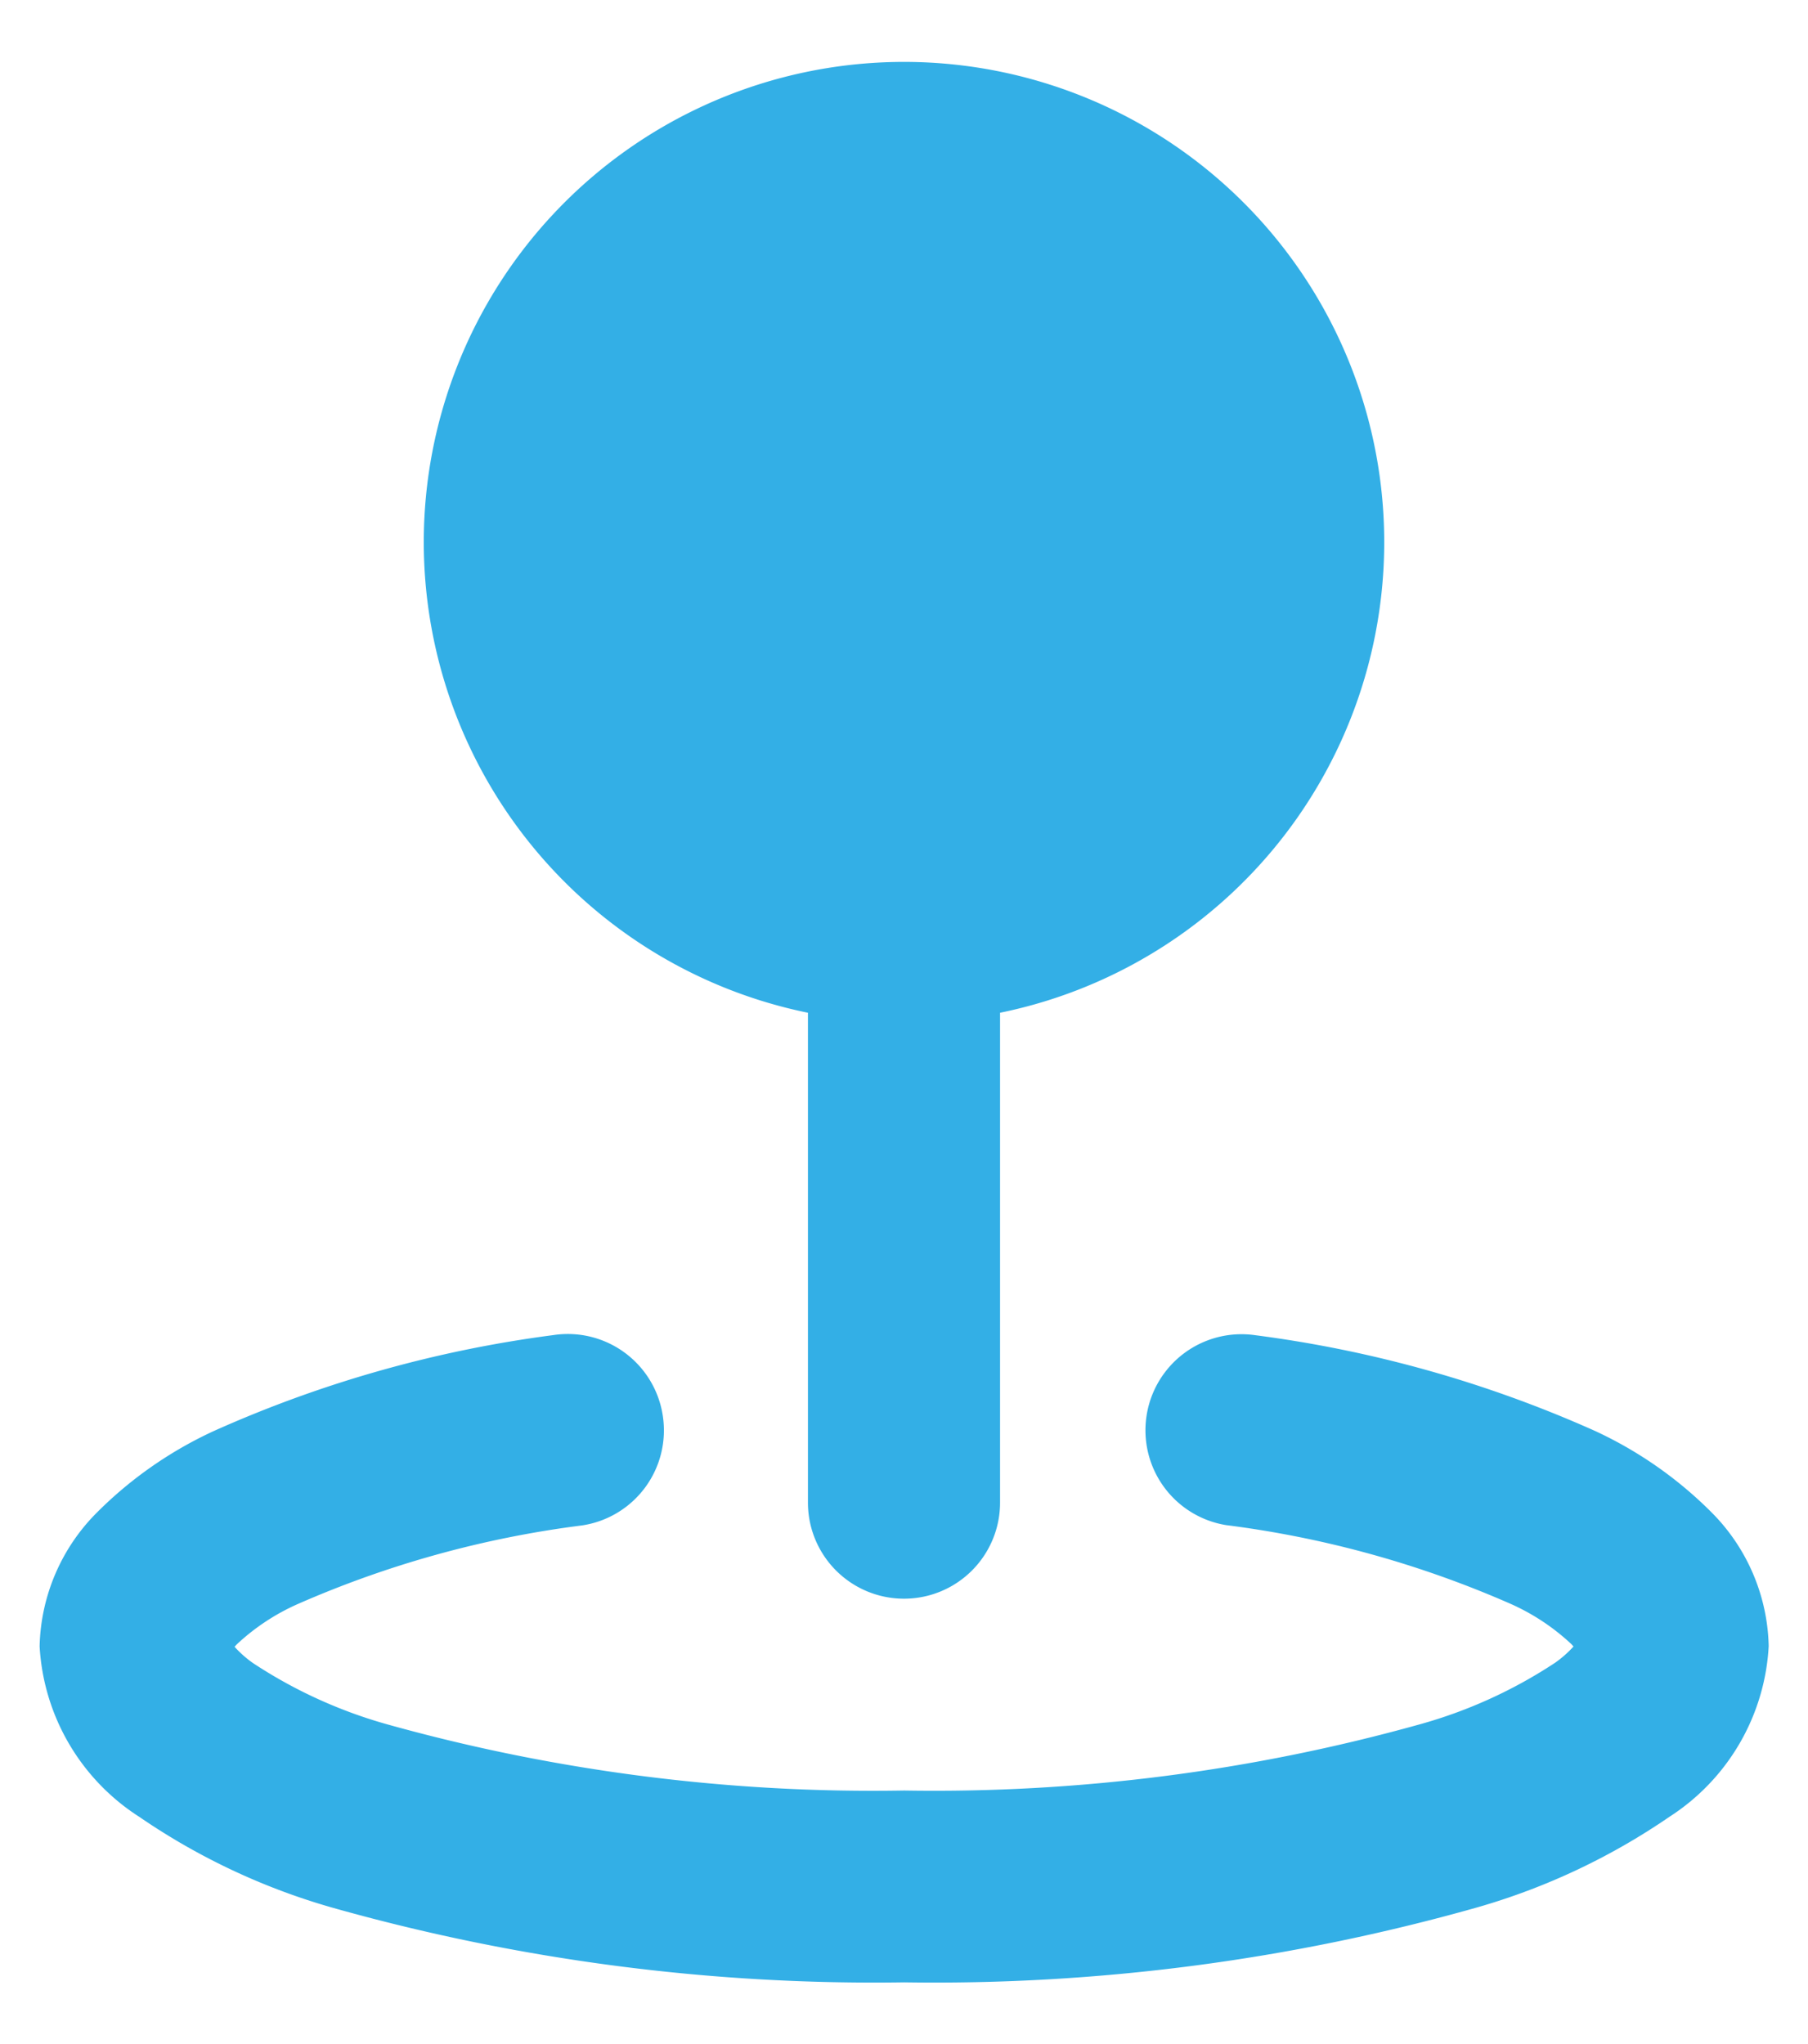 <svg xmlns="http://www.w3.org/2000/svg" xmlns:xlink="http://www.w3.org/1999/xlink" width="23" height="26" viewBox="0 0 23 26">
  <defs>
    <clipPath id="clip-address_1">
      <rect width="23" height="26"/>
    </clipPath>
  </defs>
  <g id="address_1" clip-path="url(#clip-address_1)">
    <path id="形状" d="M7.887,8.109A6.109,6.109,0,1,1,15.218,14.1v6.231a1.222,1.222,0,1,1-2.444,0V14.1A6.111,6.111,0,0,1,7.887,8.109Zm3.041,11.12A1.222,1.222,0,0,1,9.9,20.621a13.091,13.091,0,0,0-3.616,1,2.783,2.783,0,0,0-.778.515l-.026.029a1.423,1.423,0,0,0,.233.206,6.073,6.073,0,0,0,1.733.787A22.984,22.984,0,0,0,14,23.993a22.984,22.984,0,0,0,6.547-.839,6.073,6.073,0,0,0,1.733-.787,1.42,1.42,0,0,0,.233-.206l-.026-.029a2.784,2.784,0,0,0-.778-.515,13.09,13.09,0,0,0-3.616-1,1.222,1.222,0,0,1,.368-2.416,15.424,15.424,0,0,1,4.323,1.217,5.14,5.14,0,0,1,1.476,1.028,2.485,2.485,0,0,1,.736,1.71,2.759,2.759,0,0,1-1.264,2.172,8.409,8.409,0,0,1-2.456,1.155,25.37,25.37,0,0,1-7.276.95,25.371,25.371,0,0,1-7.276-.95,8.41,8.41,0,0,1-2.456-1.155A2.759,2.759,0,0,1,3,22.16a2.485,2.485,0,0,1,.736-1.71,5.14,5.14,0,0,1,1.476-1.028A15.427,15.427,0,0,1,9.536,18.2,1.222,1.222,0,0,1,10.928,19.229Z" transform="translate(-2.496 -1.218)" fill="#33afe6" fill-rule="evenodd"/>
  </g>
</svg>
